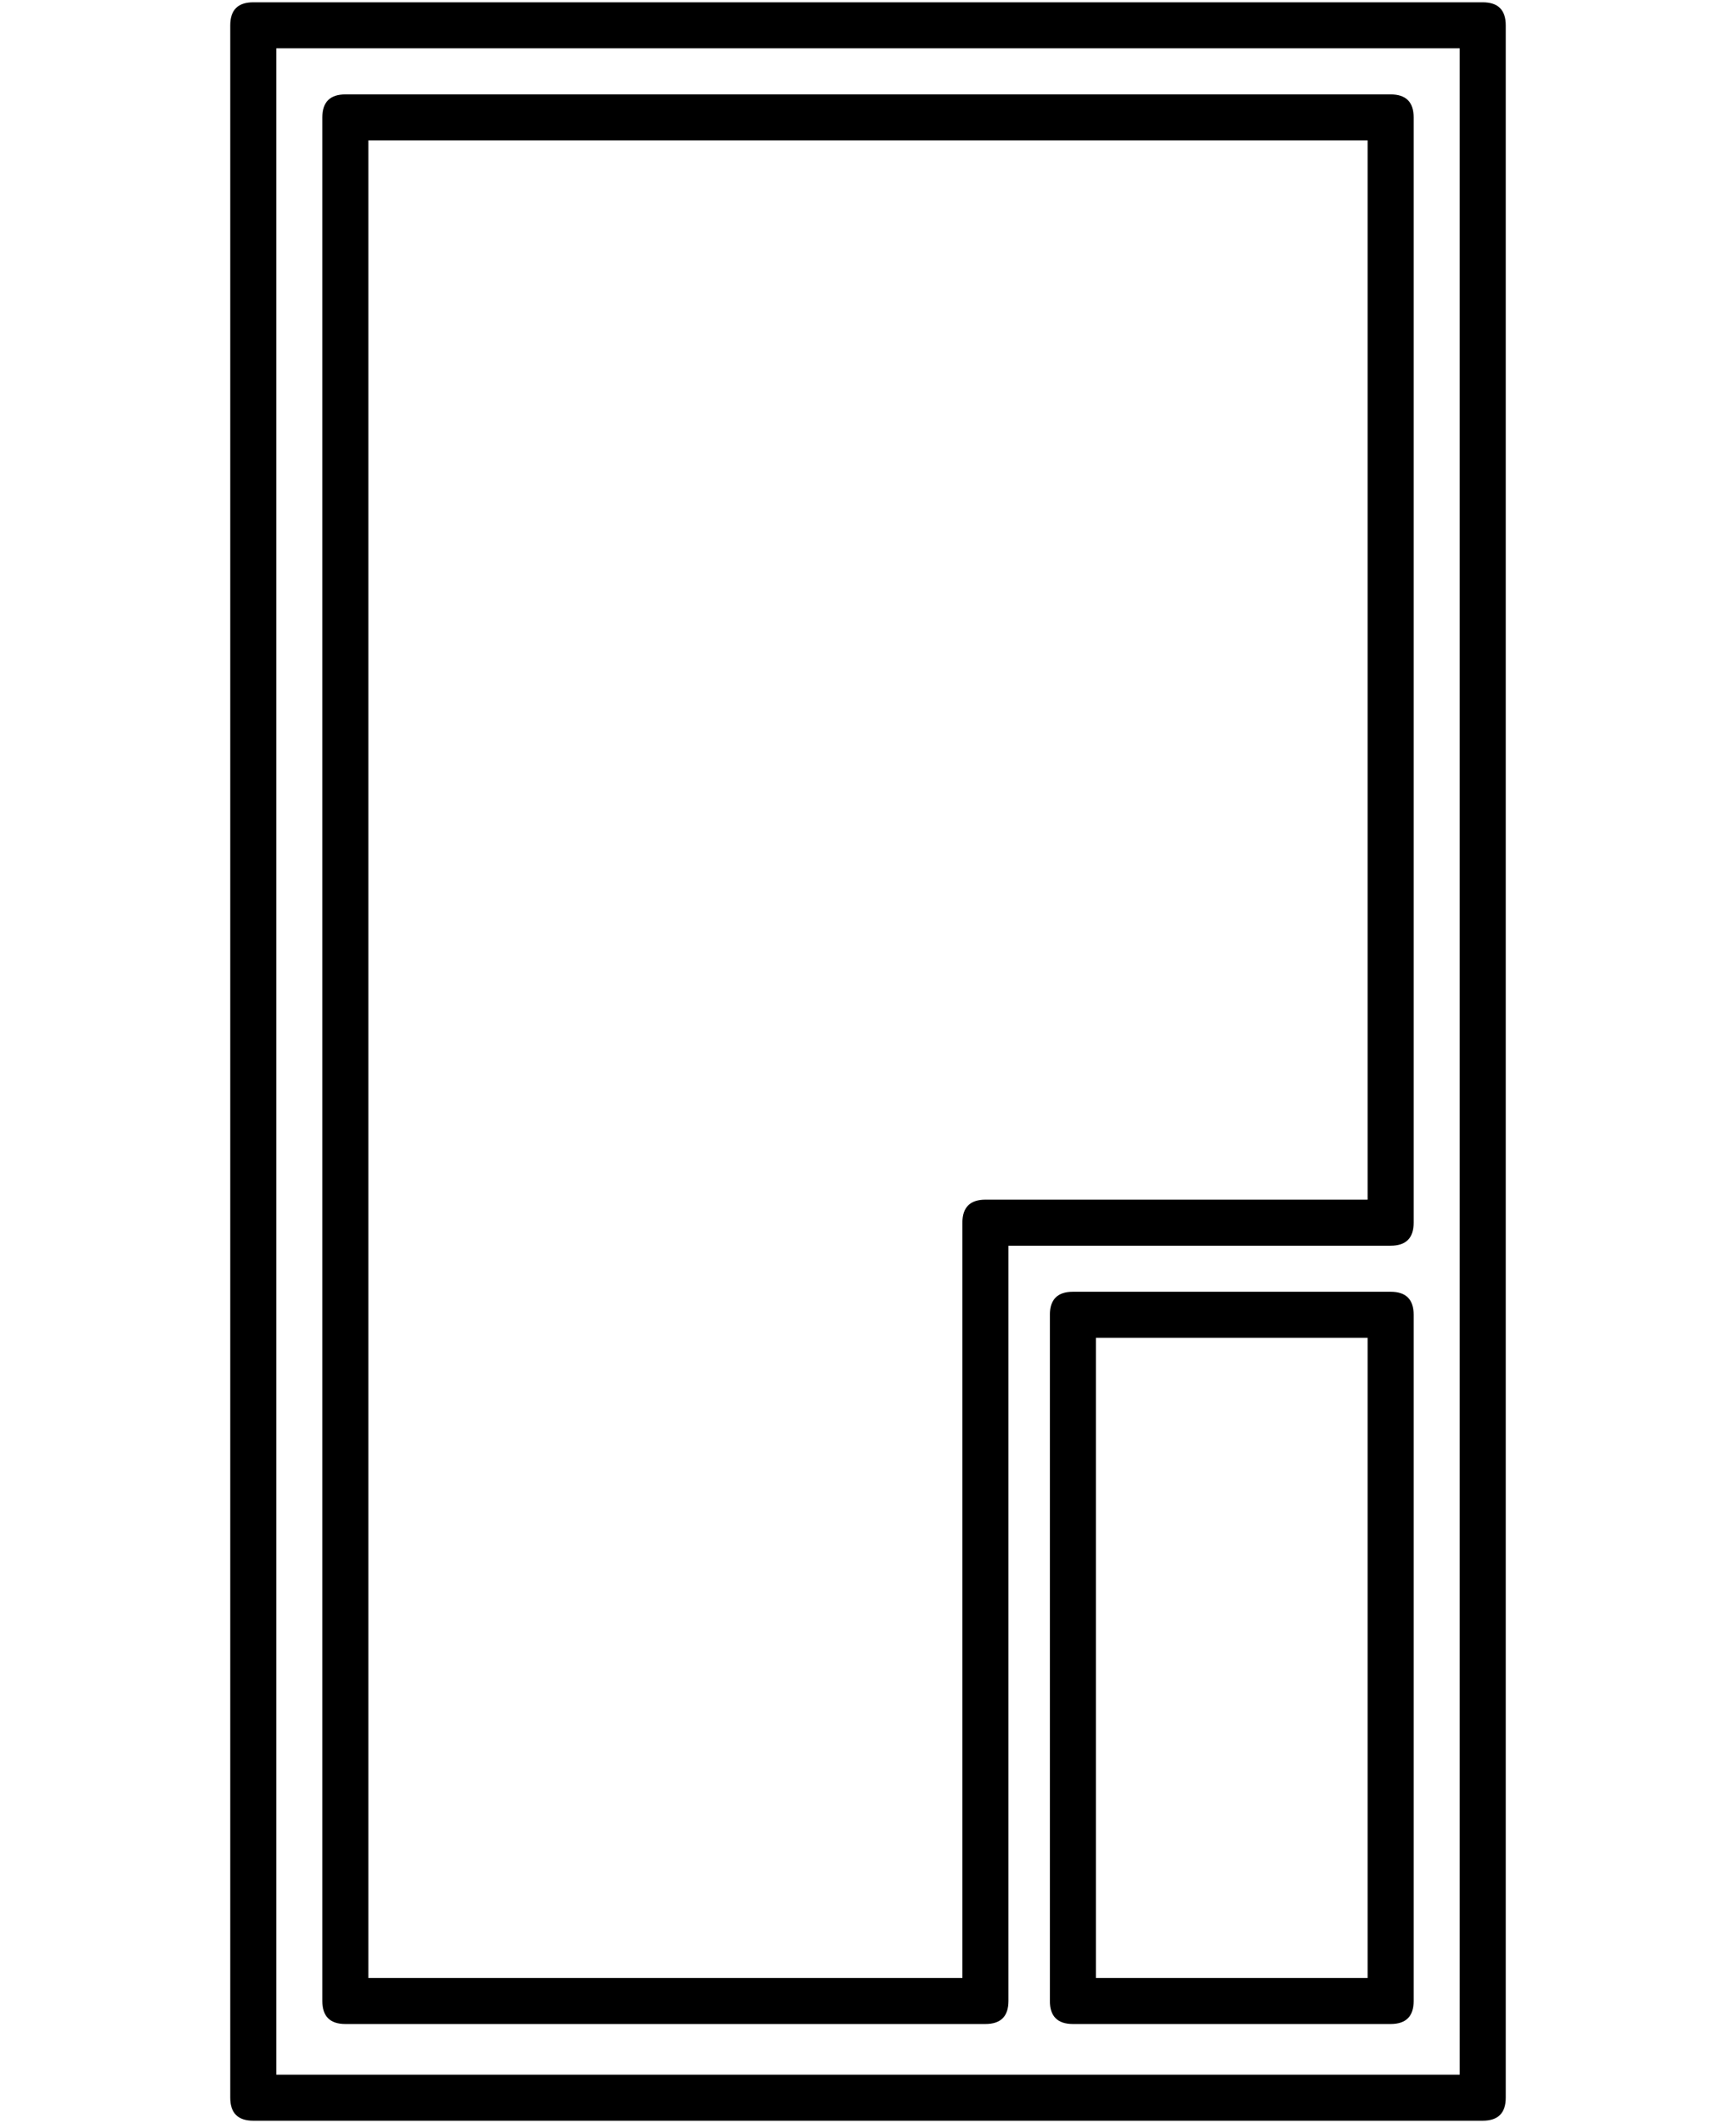 <?xml version="1.0" encoding="UTF-8" standalone="no"?>
<svg width="265.994mm" height="325.261mm"
 viewBox="0 0 754 922"
 xmlns="http://www.w3.org/2000/svg" xmlns:xlink="http://www.w3.org/1999/xlink"  version="1.2" baseProfile="tiny">
<title>O6</title>
<desc>Generated with Qt</desc>
<defs>
</defs>
<g fill="none" stroke="black" stroke-width="1" fill-rule="evenodd" stroke-linecap="square" stroke-linejoin="bevel" >

<g fill="none" stroke="#000000" stroke-opacity="1" stroke-width="1" stroke-linecap="square" stroke-linejoin="bevel" transform="matrix(1,0,0,1,0,0)"
font-family="MS Shell Dlg 2" font-size="8" font-weight="400" font-style="normal" 
>
</g>

<g fill="#000000" fill-opacity="1" stroke="none" transform="matrix(1,0,0,1,0,0)"
font-family="MS Shell Dlg 2" font-size="8" font-weight="400" font-style="normal" 
>
<path vector-effect="none" fill-rule="nonzero" d="M644,1 C650.667,1 654,4.333 654,11 L654,911 C654,917.667 650.667,921 644,921 L110,921 C103.333,921 100,917.667 100,911 L100,11 C100,4.333 103.333,1 110,1 L644,1 M120,21 L120,901 L634,901 L634,21 L120,21 M604,41 C610.667,41 614,44.333 614,51 L614,531 C614,537.667 610.667,541 604,541 L438,541 L438,869 C438,875.667 434.667,879 428,879 L150,879 C143.333,879 140,875.667 140,869 L140,51 C140,44.333 143.333,41 150,41 L604,41 M160,61 L160,859 L418,859 L418,531 C418,524.333 421.333,521 428,521 L594,521 L594,61 L160,61 M604,561 C610.667,561 614,564.333 614,571 L614,869 C614,875.667 610.667,879 604,879 L466,879 C459.333,879 456,875.667 456,869 L456,571 C456,564.333 459.333,561 466,561 L604,561 M476,581 L476,859 L594,859 L594,581 L476,581"/>
</g>

<g fill="none" stroke="#000000" stroke-opacity="1" stroke-width="1" stroke-linecap="square" stroke-linejoin="bevel" transform="matrix(1,0,0,1,0,0)"
font-family="MS Shell Dlg 2" font-size="8" font-weight="400" font-style="normal" 
>
</g>
</g>
</svg>
